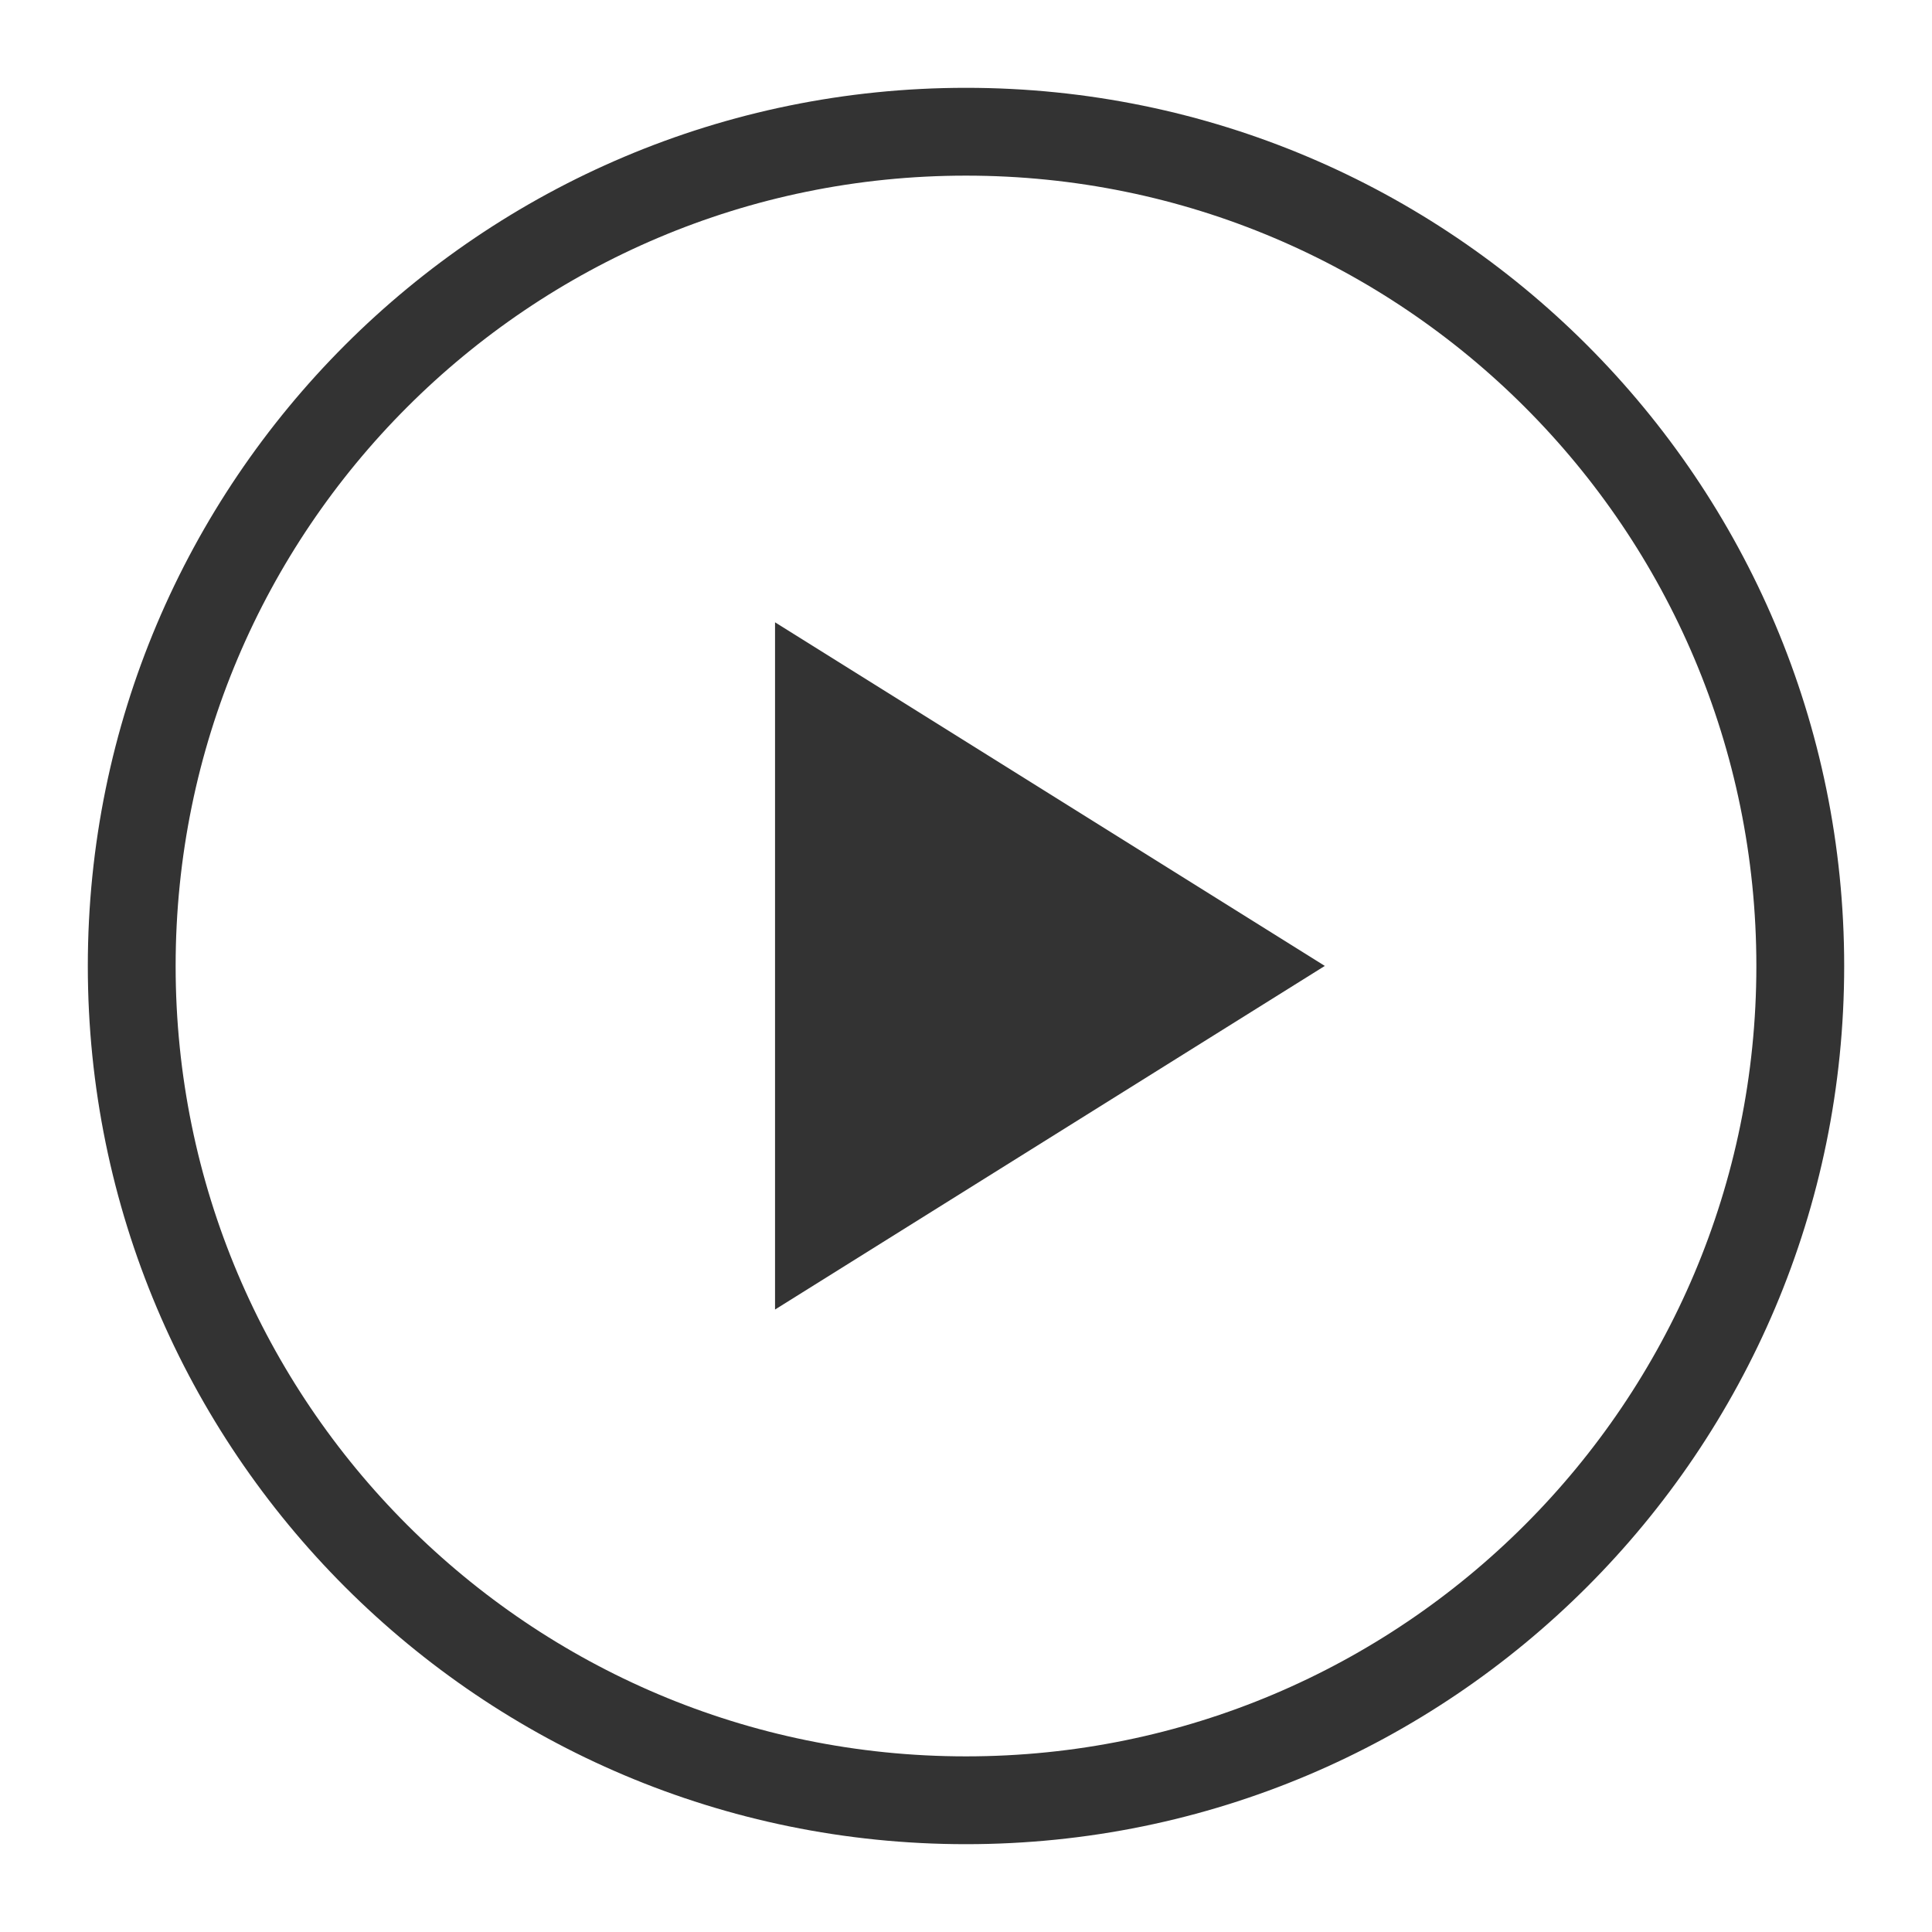 <?xml version="1.0" encoding="utf-8"?>
<svg width="220px" height="220px" viewBox="0 0 220 220" version="1.1" xmlns:xlink="http://www.w3.org/1999/xlink" xmlns="http://www.w3.org/2000/svg">
  <defs>
    <path d="M0 100C0 44.772 44.772 0 100 0C155.228 0 200 44.772 200 100C200 155.228 155.228 200 100 200C44.772 200 0 155.228 0 100L0 100Z" id="path_1" />
    <clipPath id="mask_1">
      <use xlink:href="#path_1" />
    </clipPath>
  </defs>
  <g id="Group-2" transform="translate(10 10)">
    <g id="hm-play-btn">
      <g id="play-btn">
        <g id="Ellipse">
          <g id="Mask-group">
            <path d="M0 100C0 44.772 44.772 0 100 0C155.228 0 200 44.772 200 100C200 155.228 155.228 200 100 200C44.772 200 0 155.228 0 100L0 100Z" id="path_1" fill="none" fill-rule="evenodd" stroke="none" />
            <g clip-path="url(#mask_1)">
              <g id="Group">
                <path d="M0 100C0 44.772 44.772 0 100 0C155.228 0 200 44.772 200 100C200 155.228 155.228 200 100 200C44.772 200 0 155.228 0 100L0 100Z" id="path_1" fill="none" fill-rule="evenodd" stroke="#000000" stroke-opacity="0.8" stroke-width="20" />
              </g>
            </g>
          </g>
        </g>
        <path d="M62.604 39.127L0 78.255L0 0L62.604 39.127L62.604 39.127Z" transform="translate(78.255 60.864)" id="Triangle" fill="#000000" fill-opacity="0.8" fill-rule="evenodd" stroke="none" />
      </g>
    </g>
  </g>
</svg>